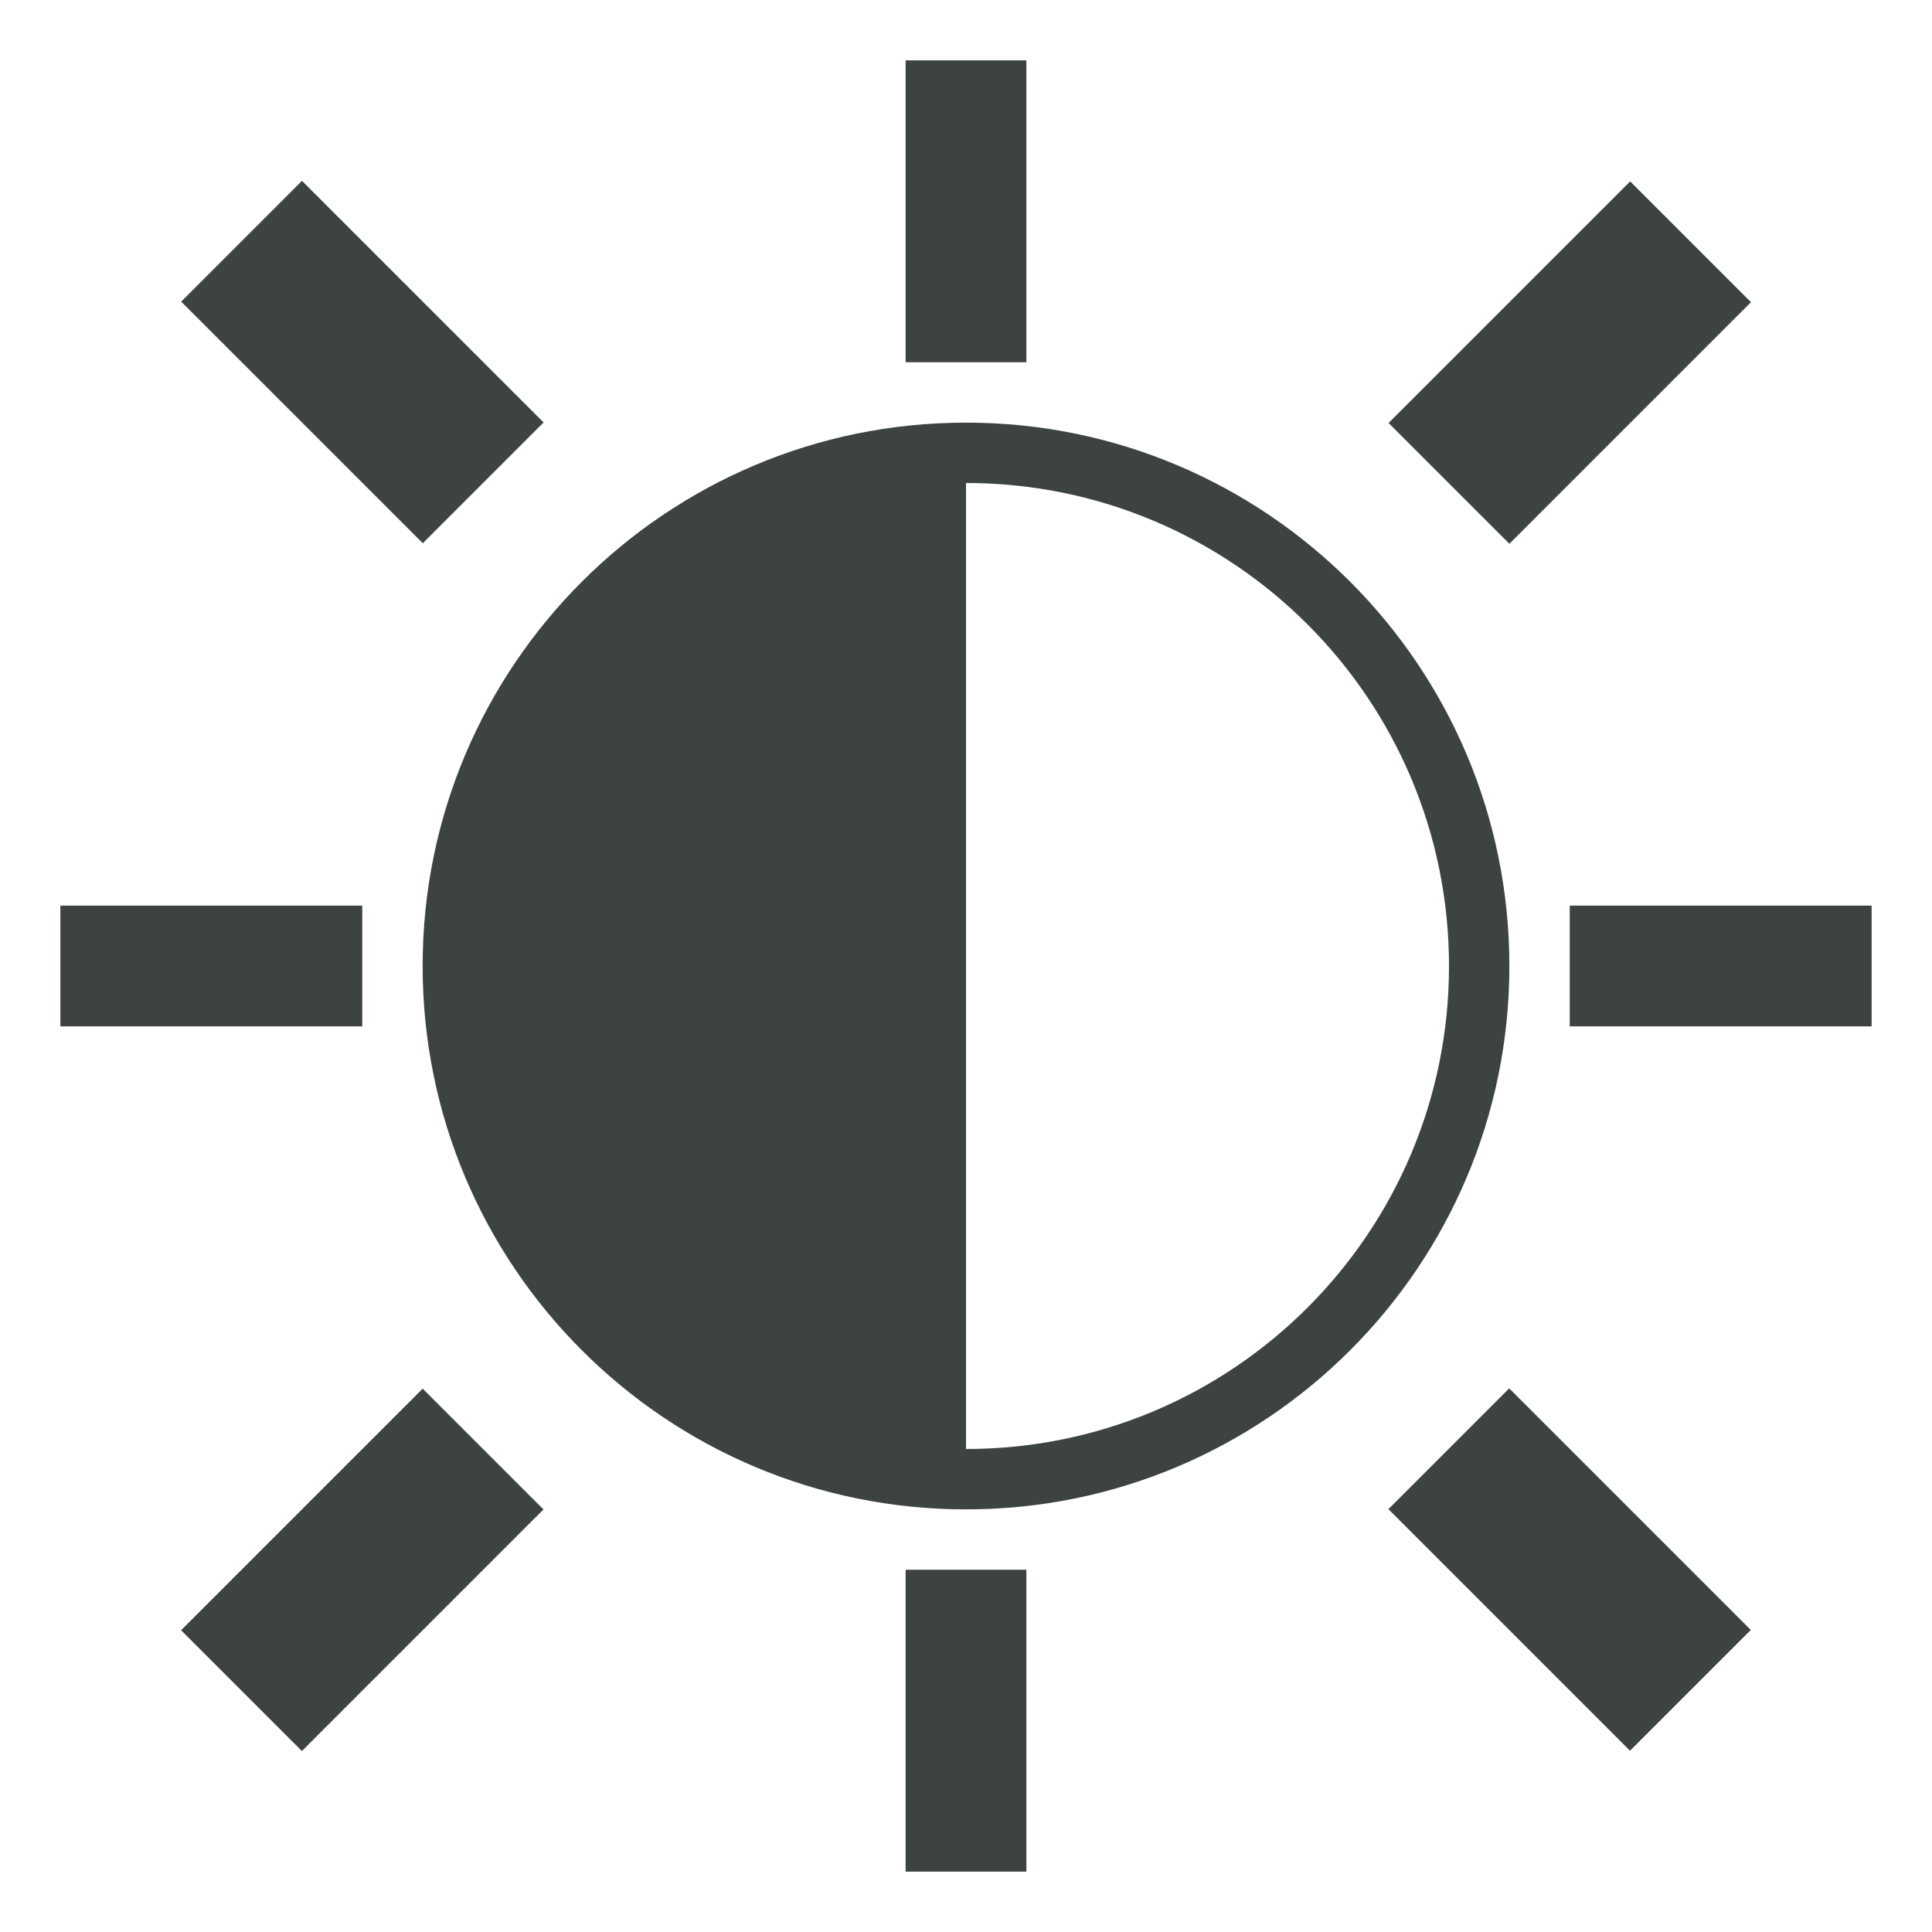 <?xml version="1.0" encoding="utf-8"?>
<!-- Generator: Adobe Illustrator 19.2.1, SVG Export Plug-In . SVG Version: 6.00 Build 0)  -->
<svg version="1.1" id="Layer_1" xmlns="http://www.w3.org/2000/svg" xmlns:xlink="http://www.w3.org/1999/xlink" x="0px" y="0px"
	 viewBox="0 0 32 32" enable-background="new 0 0 32 32" xml:space="preserve">
<g>
	<path fill="#3D4242" d="M16,7c-4.97,0-9,4.03-9,9s4.03,9,9,9c4.97,0,9-4.03,9-9S20.97,7,16,7z M16,24V8c4.42,0,8,3.58,8,8
		S20.42,24,16,24z"/>
	<rect x="15" y="1" fill="#3D4242" width="2" height="5"/>
	<rect x="15" y="26" fill="#3D4242" width="2" height="5"/>
	<rect x="26" y="15" fill="#3D4242" width="5" height="2"/>
	<rect x="1" y="15" fill="#3D4242" width="5" height="2"/>
	<rect x="4.59" y="3.17" transform="matrix(0.707 -0.707 0.707 0.707 -2.485 6)" fill="#3D4242" width="2.83" height="5.66"/>
	
		<rect x="23.17" y="4.59" transform="matrix(0.707 -0.707 0.707 0.707 3.373 20.142)" fill="#3D4242" width="5.66" height="2.83"/>
	
		<rect x="3.17" y="24.59" transform="matrix(0.707 -0.707 0.707 0.707 -16.627 11.858)" fill="#3D4242" width="5.66" height="2.83"/>
	
		<rect x="24.59" y="23.17" transform="matrix(0.707 -0.707 0.707 0.707 -10.77 26)" fill="#3D4242" width="2.83" height="5.66"/>
</g>
</svg>

